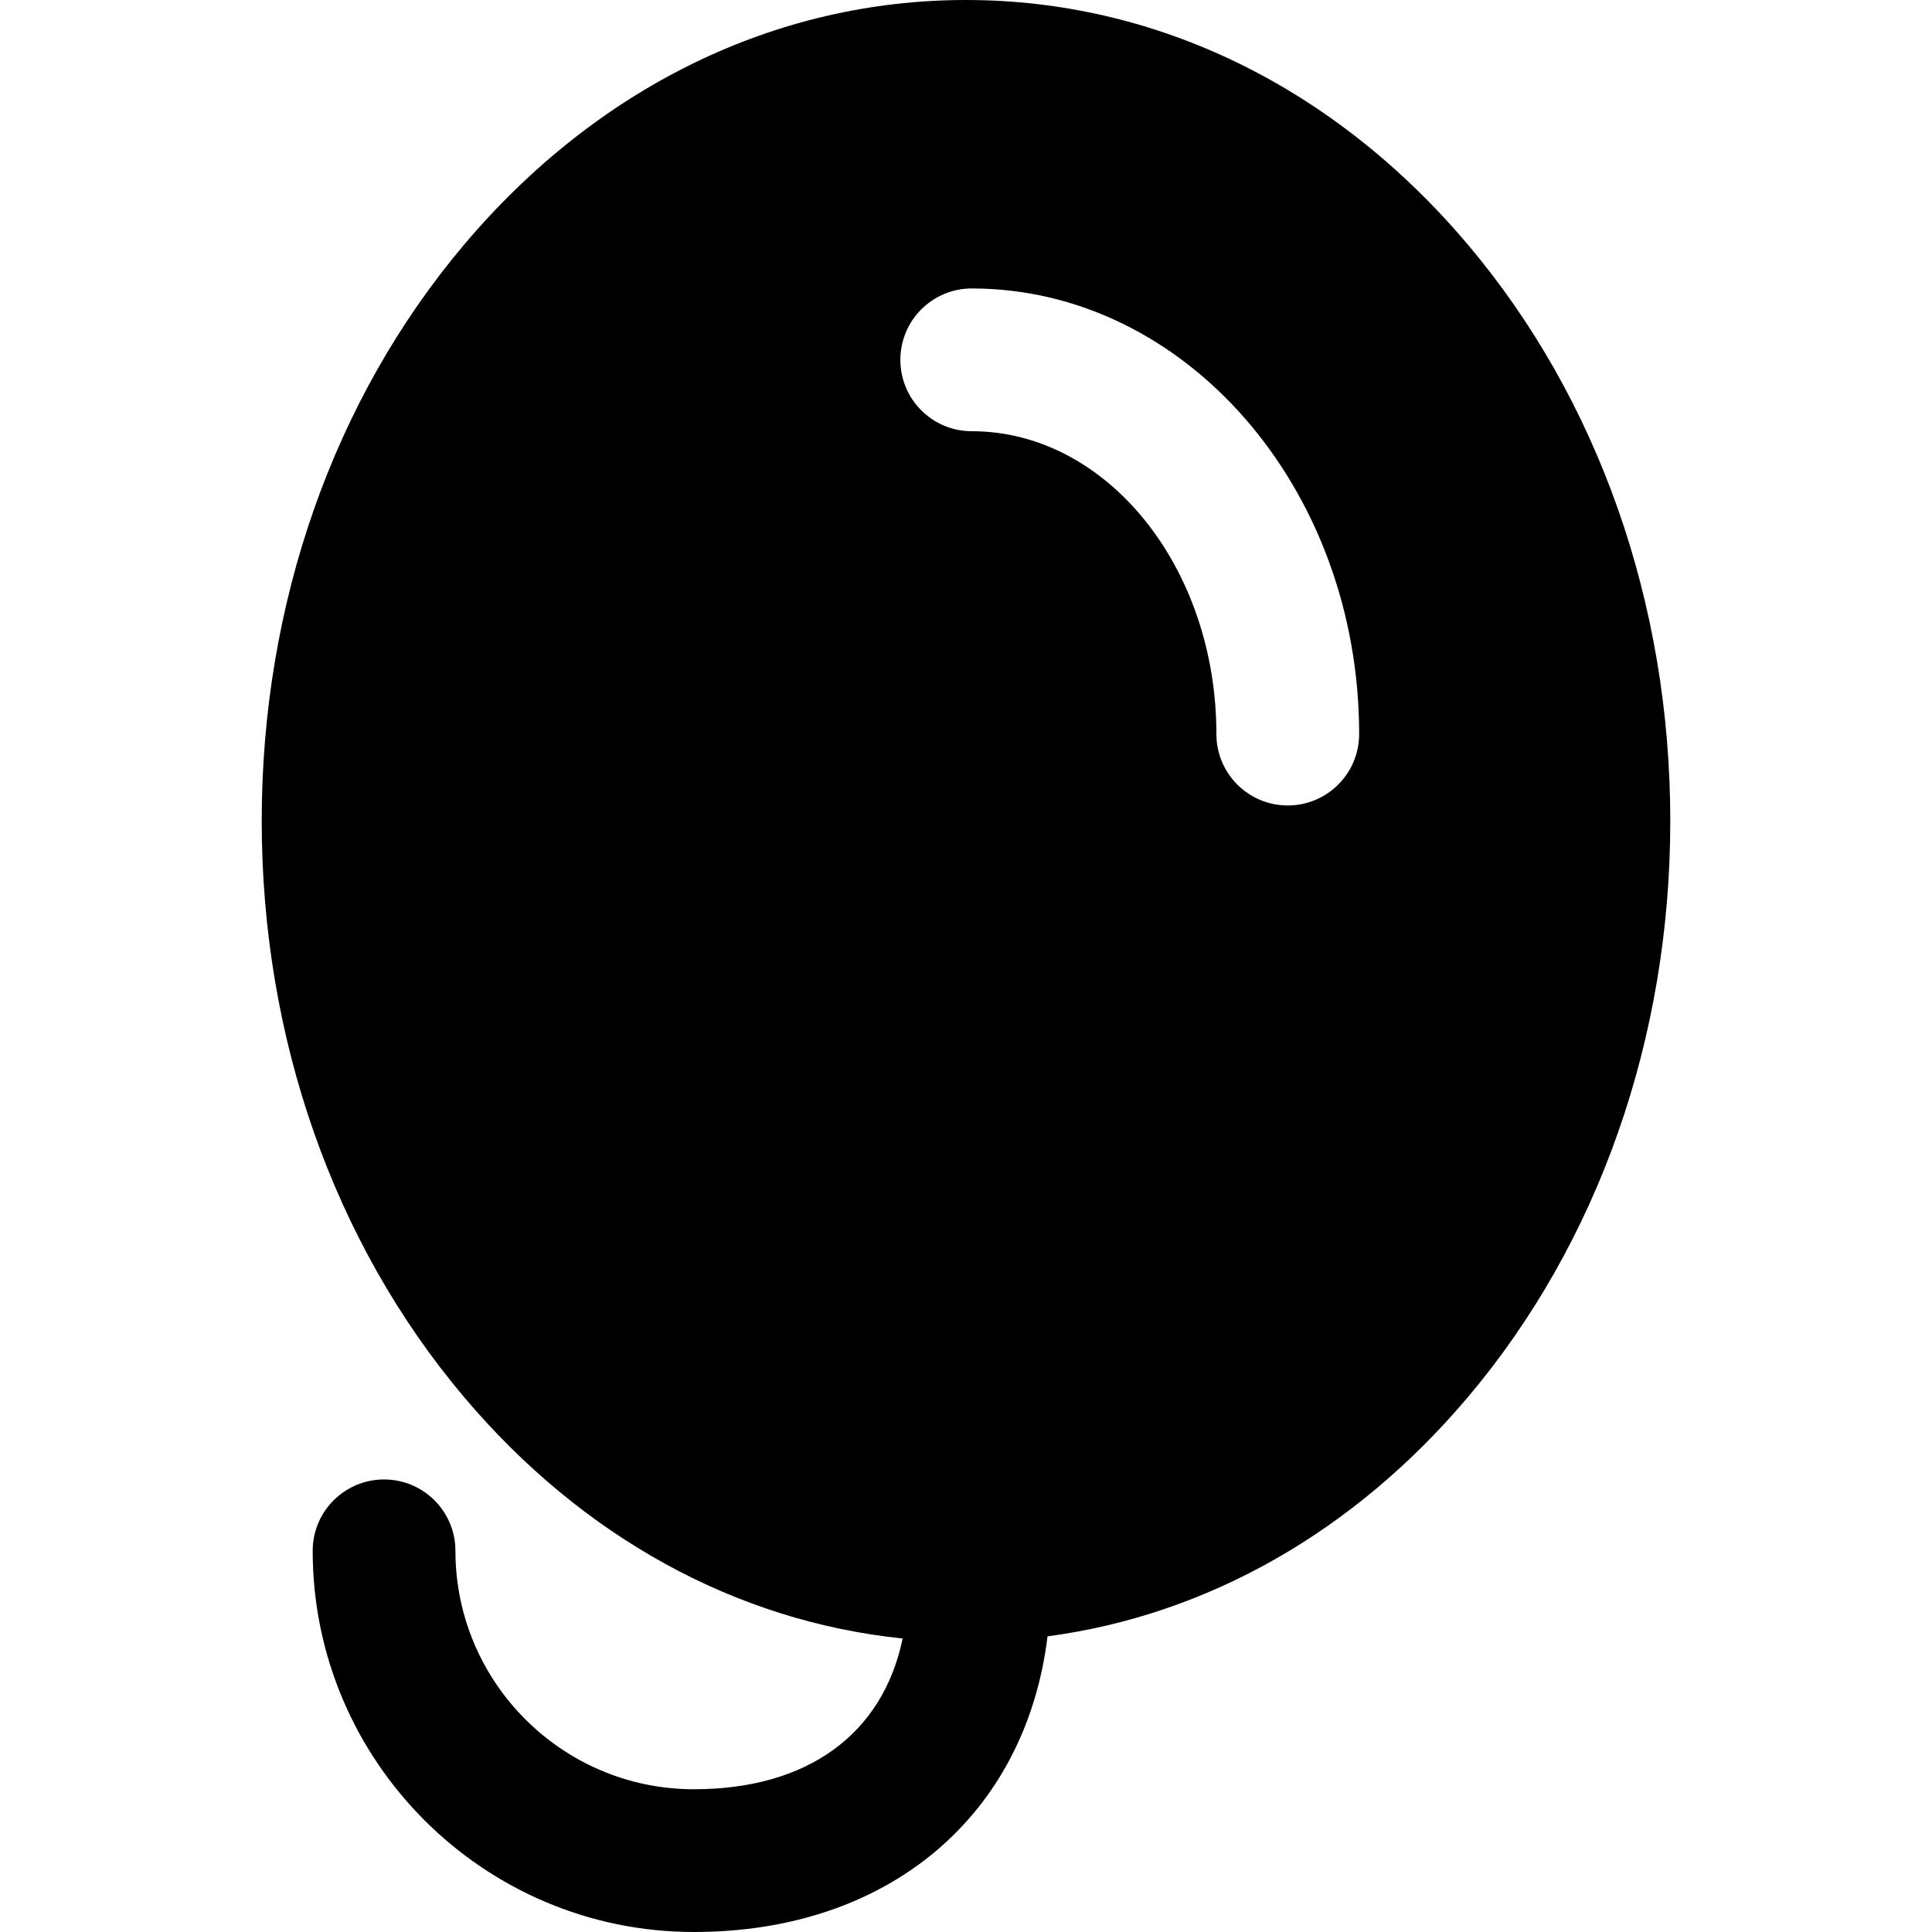 <?xml version="1.0" encoding="iso-8859-1"?>
<!-- Uploaded to: SVG Repo, www.svgrepo.com, Generator: SVG Repo Mixer Tools -->
<svg fill="#000000" height="800px" width="800px" version="1.1" id="Layer_1" xmlns="http://www.w3.org/2000/svg" xmlns:xlink="http://www.w3.org/1999/xlink" 
	 viewBox="0 0 512 512" xml:space="preserve">
<g>
	<g>
		<path d="M389.053,64.889C353.72,23.045,306.467,0,255.999,0s-97.719,23.045-133.053,64.889
			c-34.557,40.925-53.589,95.139-53.589,152.656c0,57.518,19.033,111.731,53.589,152.656c31.385,37.167,72.178,59.487,116.27,64.016
			c-5.261,25.278-25.114,39.952-55.339,39.952c-34.838,0-63.182-28.343-63.182-63.181c0-10.446-8.469-18.915-18.915-18.915
			s-18.915,8.469-18.915,18.915C82.865,466.687,128.18,512,183.878,512c51.732,0,87.921-30.949,93.734-78.351
			c42.238-5.614,81.205-27.64,111.441-63.447c34.557-40.925,53.59-95.139,53.59-152.656S423.61,105.815,389.053,64.889z
			 M341.272,213.456c-10.446,0-18.915-8.469-18.915-18.915c0-44.257-29.084-80.263-64.834-80.263
			c-10.446,0-18.915-8.469-18.915-18.915c0-10.446,8.469-18.915,18.915-18.915c56.61,0,102.665,52.977,102.665,118.093
			C360.187,204.989,351.718,213.456,341.272,213.456z"/>
	</g>
</g>
</svg>